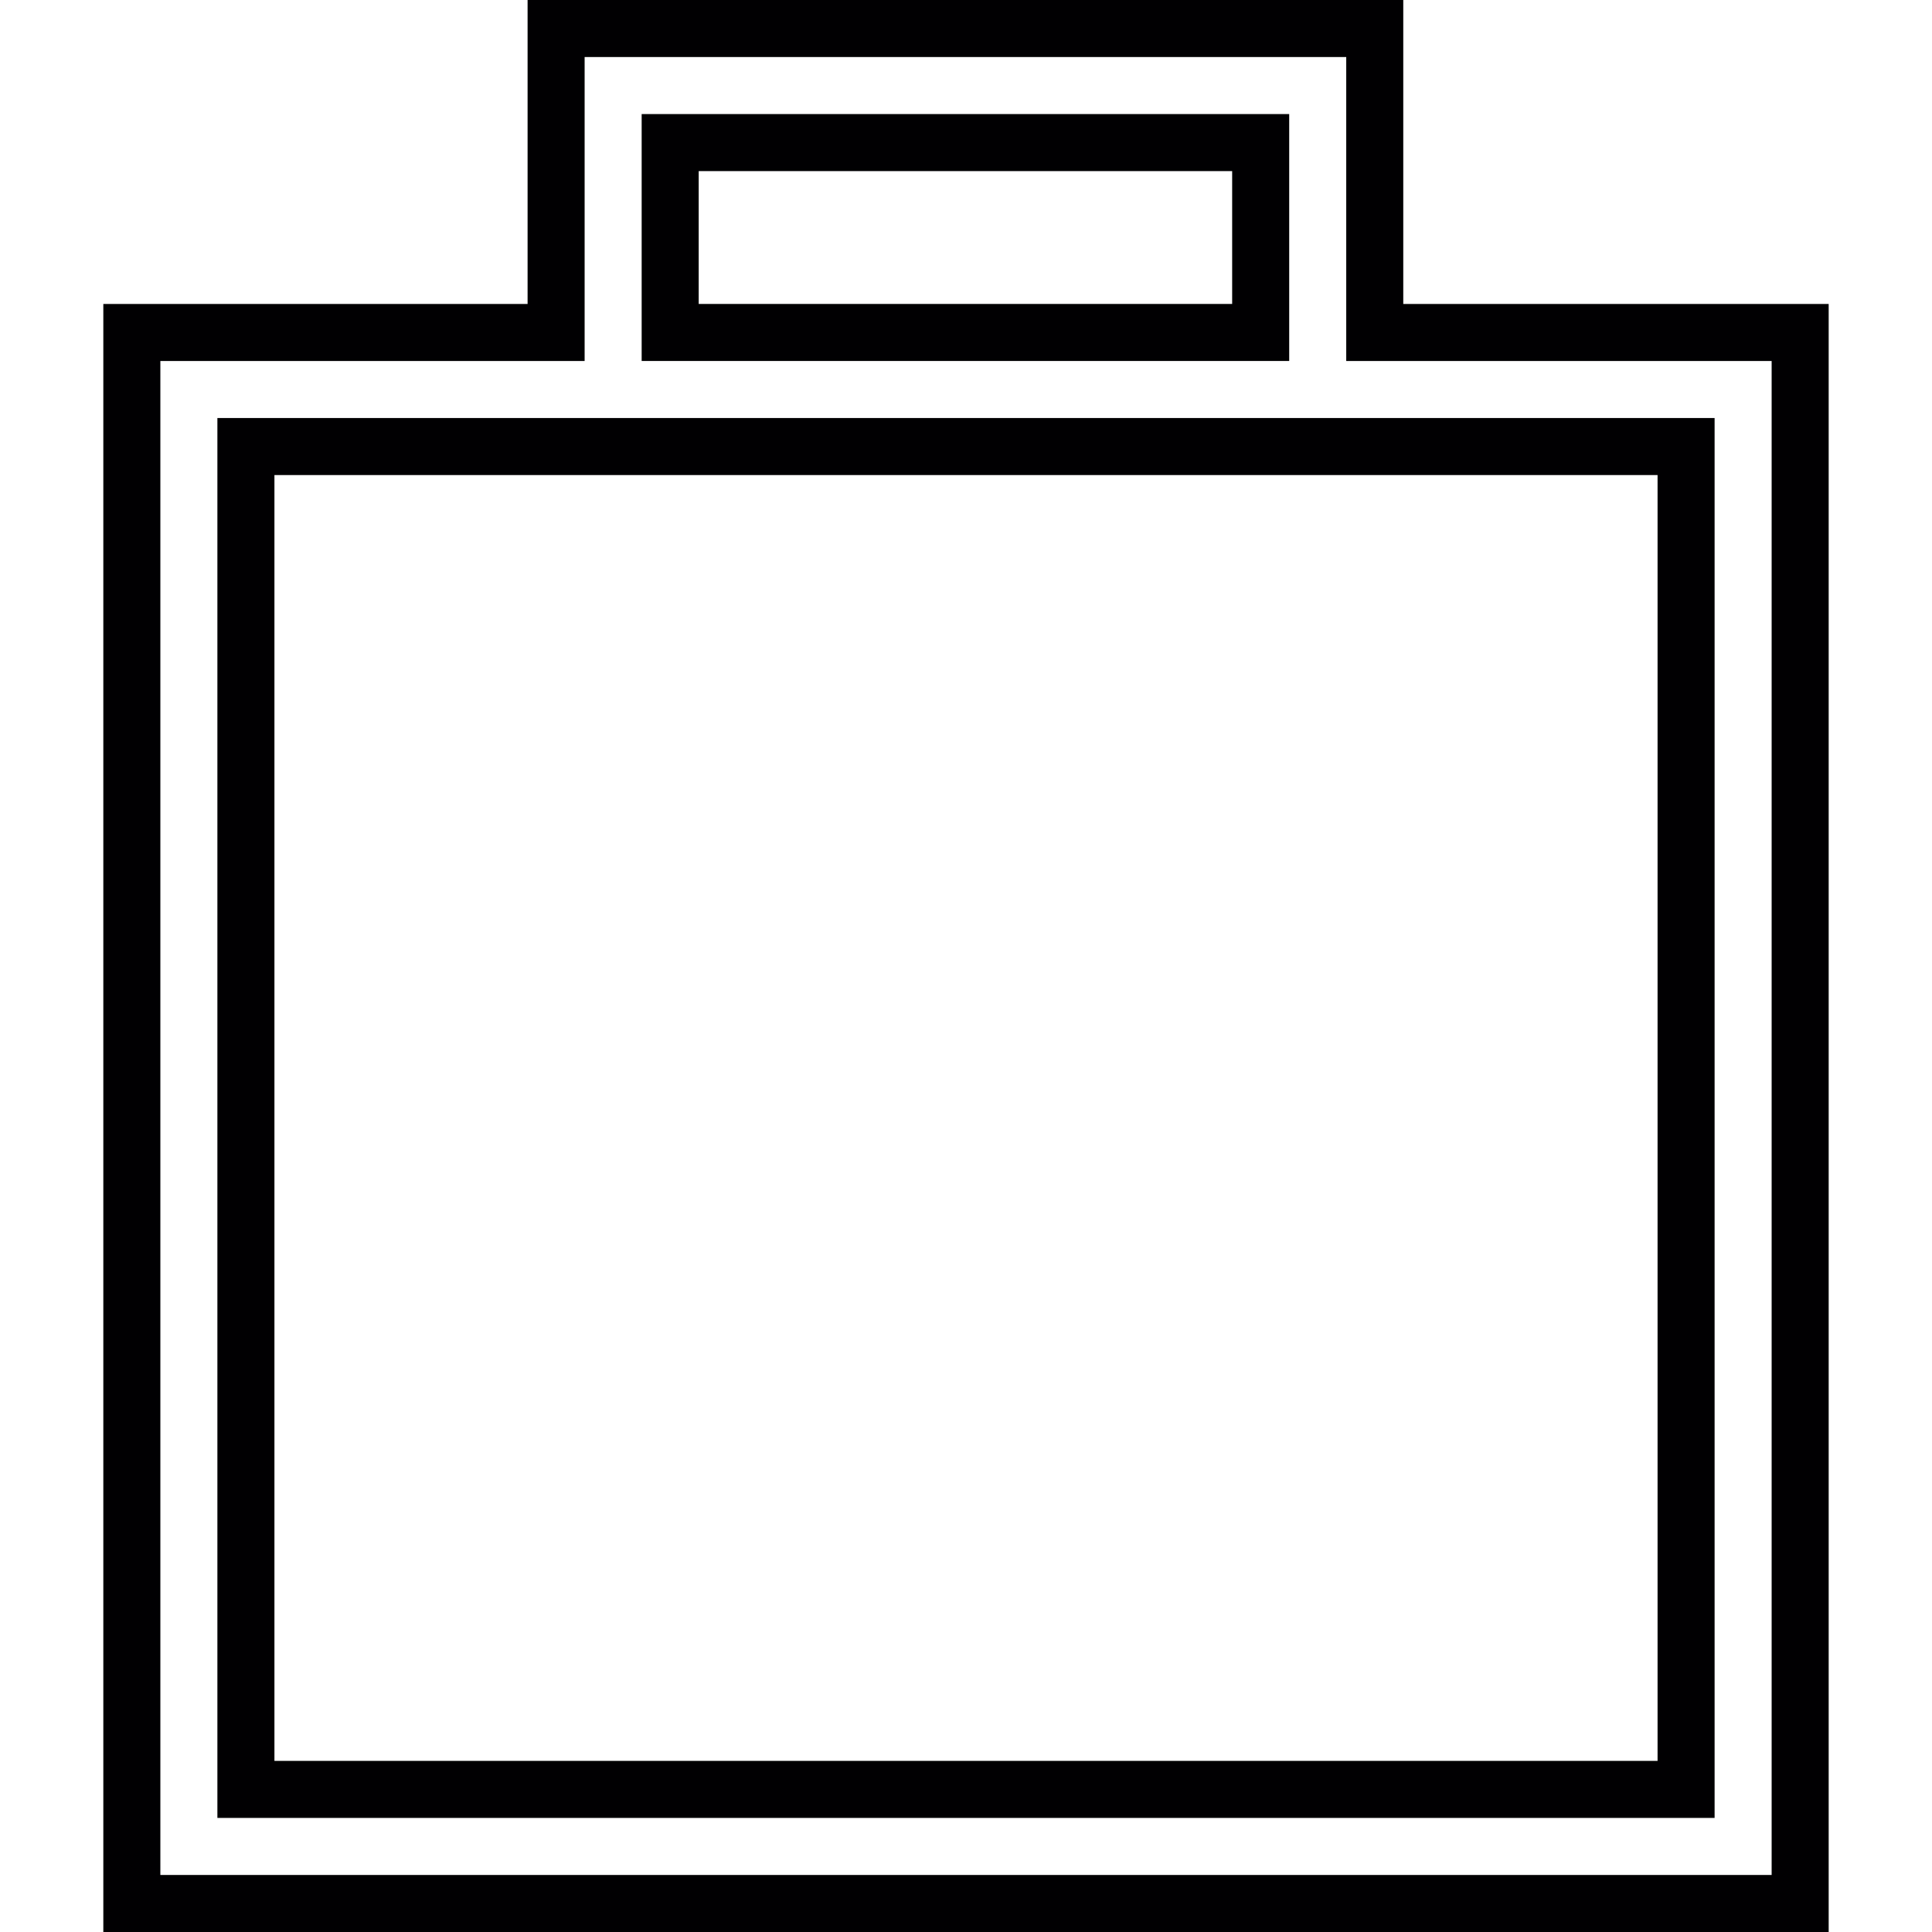 <?xml version="1.0" encoding="iso-8859-1"?>
<!-- Uploaded to: SVG Repo, www.svgrepo.com, Generator: SVG Repo Mixer Tools -->
<svg height="800px" width="800px" version="1.1" id="Capa_1" xmlns="http://www.w3.org/2000/svg" xmlns:xlink="http://www.w3.org/1999/xlink" 
	 viewBox="0 0 404.232 404.232" xml:space="preserve">
<g>
	<g>
		<path style="fill:#010002;" d="M122.321,87.462H45.485v292.902h313.261V87.462h-77.074H122.321z M346.812,368.43H57.419V99.396
			h289.393V368.43z"/>
		<path style="fill:#010002;" d="M269.738,23.867H134.255v51.661h135.484V23.867z M257.805,63.595H146.188V35.801h111.616V63.595z"
			/>
		<path style="fill:#010002;" d="M293.606,63.595V0H110.387v63.595H21.618v340.637h360.996V63.595H293.606z M370.68,392.298H33.552
			V75.529h88.769V11.934h159.351v63.595h89.008V392.298z"/>
	</g>
</g>
</svg>